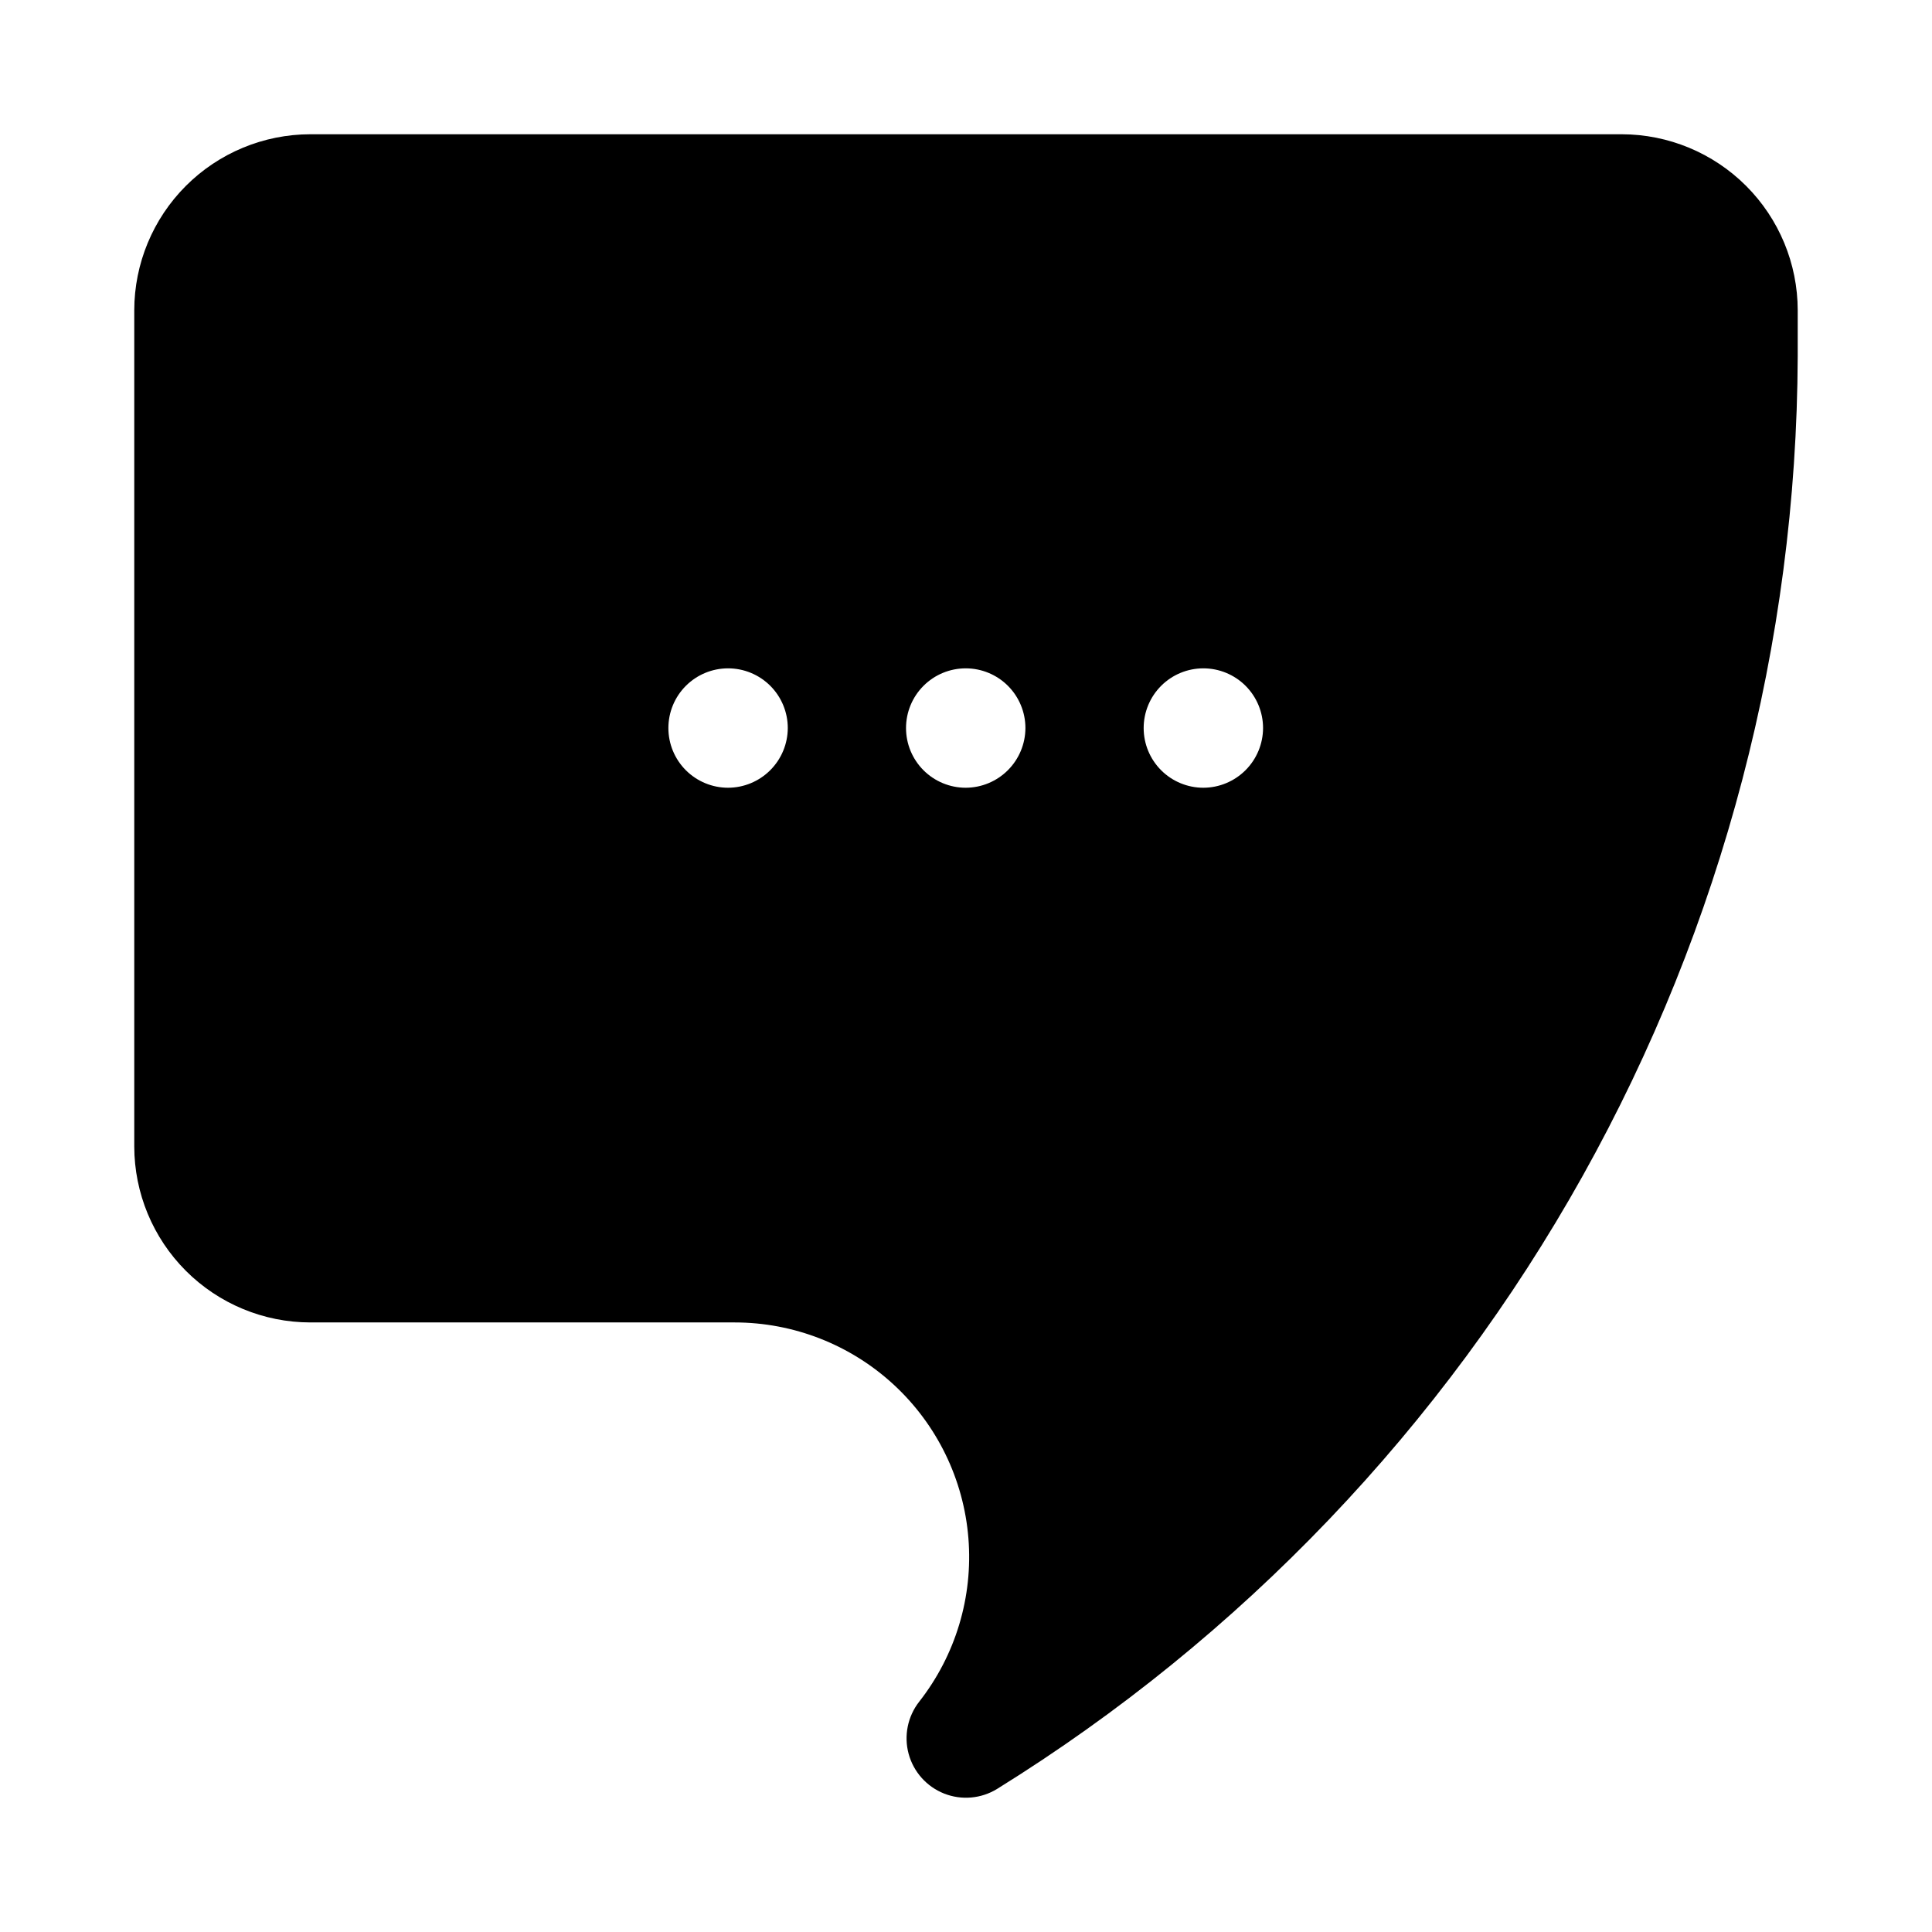 <?xml version="1.0" encoding="UTF-8"?>
<!-- Uploaded to: ICON Repo, www.svgrepo.com, Generator: ICON Repo Mixer Tools -->
<svg fill="#000000" width="800px" height="800px" version="1.1" viewBox="144 144 512 512" xmlns="http://www.w3.org/2000/svg">
 <path d="m573.77 179.58h-347.54c-12.367 0.016-24.227 4.938-32.973 13.684-8.742 8.746-13.664 20.605-13.676 32.973v221.57c0.012 12.367 4.934 24.227 13.676 32.973 8.746 8.746 20.605 13.668 32.973 13.68h112.45c15.621 0 30.668 5.883 42.148 16.473 11.484 10.594 18.555 25.121 19.809 40.691s-3.398 31.043-13.035 43.336c-3.062 3.91-4.102 9.035-2.805 13.828 1.301 4.793 4.781 8.691 9.398 10.523 4.617 1.828 9.828 1.371 14.055-1.234 64.652-40.109 118.04-96 155.16-162.42 37.109-66.418 56.727-141.18 57.004-217.26v-12.16c-0.012-12.367-4.93-24.227-13.676-32.973-8.746-8.746-20.602-13.668-32.973-13.684zm-236.82 173.18c-4.195 0-8.219-1.668-11.188-4.633-2.969-2.969-4.633-6.992-4.633-11.188 0-4.195 1.664-8.219 4.633-11.188s6.992-4.633 11.188-4.633c4.195 0 8.219 1.664 11.188 4.633 2.965 2.969 4.633 6.992 4.633 11.188-0.012 4.191-1.684 8.207-4.648 11.172-2.965 2.965-6.981 4.637-11.172 4.648zm62.977 0c-4.195 0-8.223-1.668-11.188-4.633-2.969-2.969-4.633-6.992-4.633-11.188 0-4.195 1.664-8.219 4.633-11.188 2.965-2.969 6.992-4.633 11.188-4.633s8.219 1.664 11.188 4.633c2.965 2.969 4.633 6.992 4.633 11.188-0.012 4.191-1.684 8.207-4.648 11.172-2.965 2.965-6.981 4.637-11.172 4.648zm62.977 0c-4.195 0-8.223-1.668-11.188-4.633-2.969-2.969-4.633-6.992-4.633-11.188 0-4.195 1.664-8.219 4.633-11.188 2.965-2.969 6.992-4.633 11.188-4.633 4.195 0 8.219 1.664 11.188 4.633 2.965 2.969 4.633 6.992 4.633 11.188-0.012 4.191-1.684 8.207-4.648 11.172-2.965 2.965-6.981 4.637-11.172 4.648z"/>
</svg>